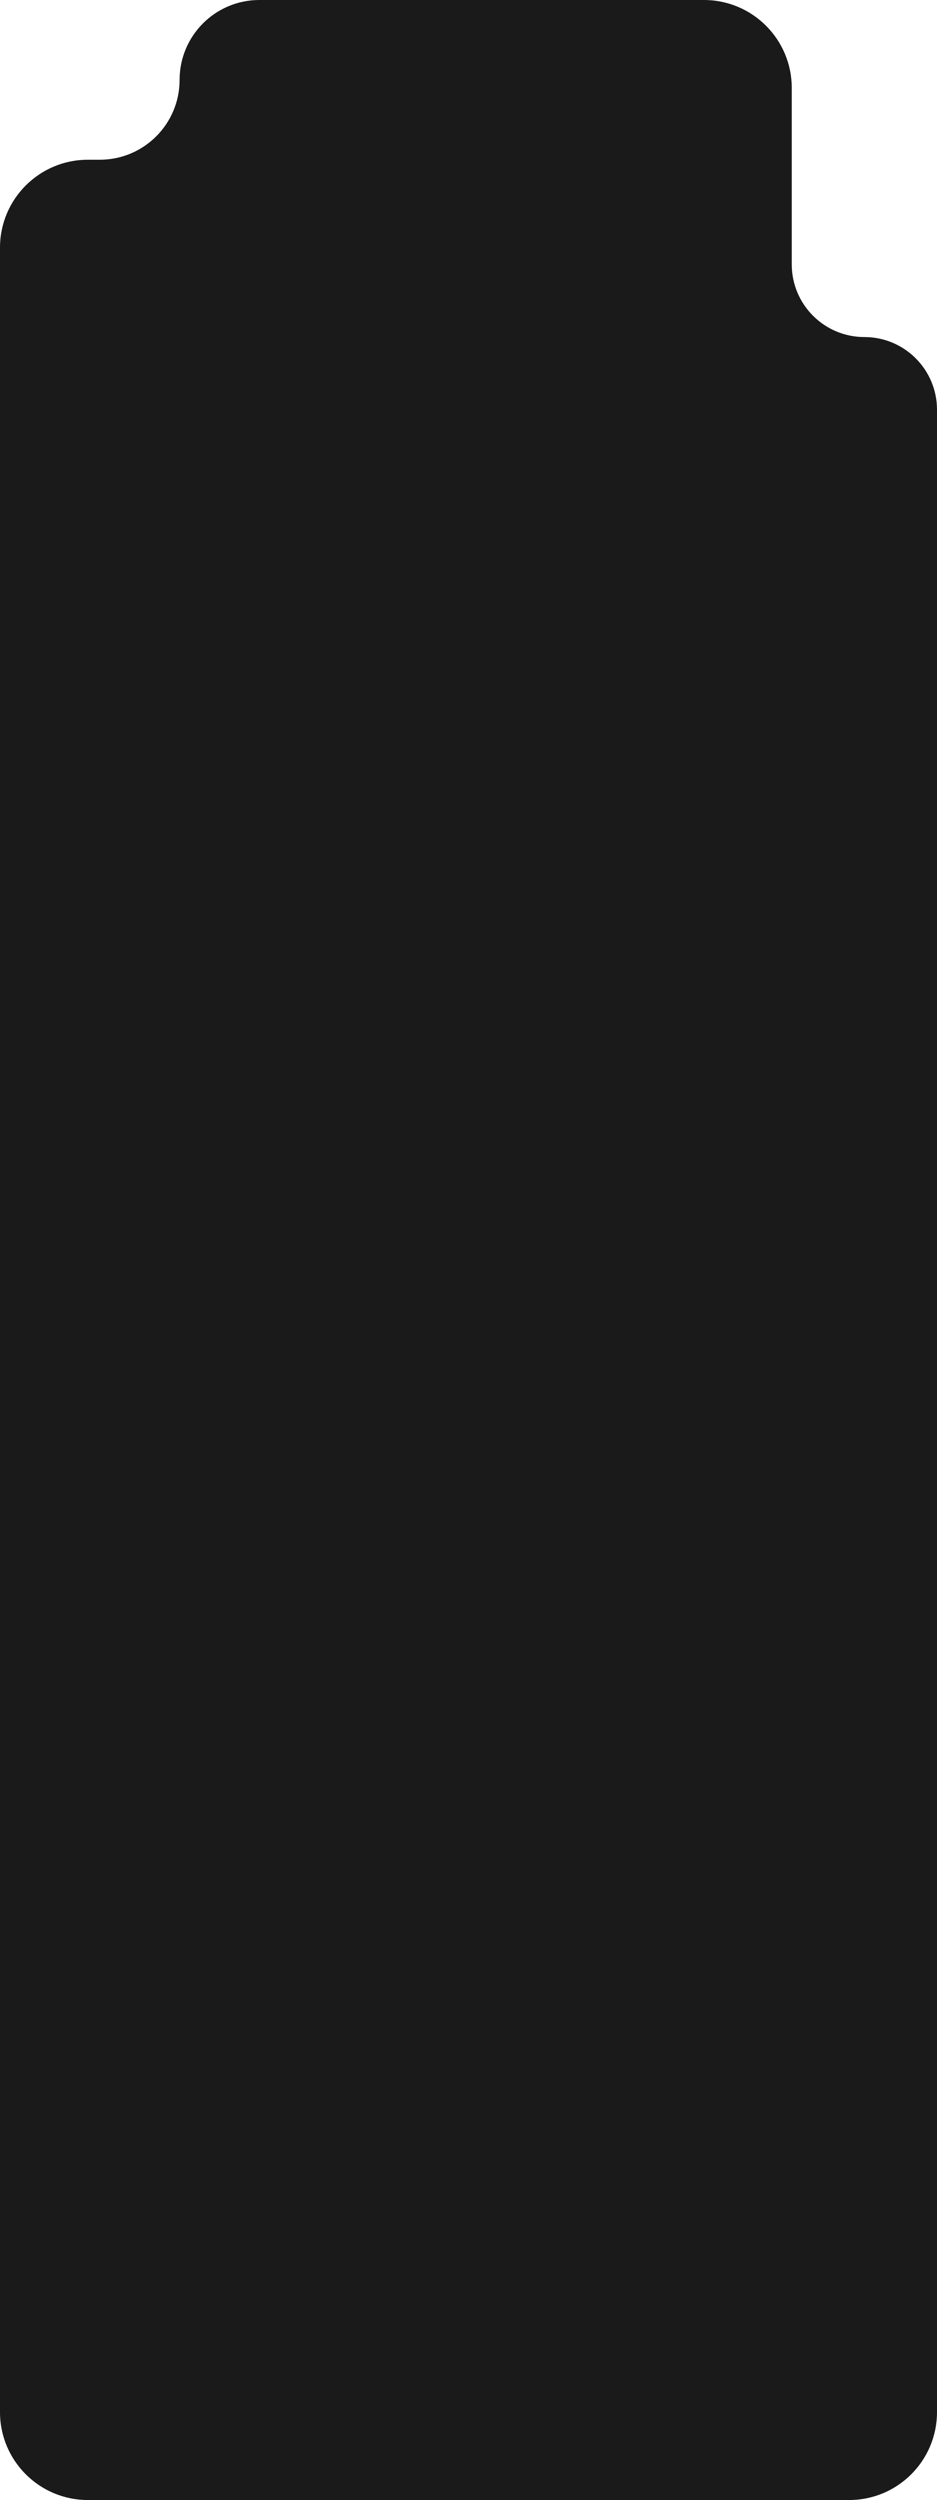 <?xml version="1.0" encoding="UTF-8"?> <svg xmlns="http://www.w3.org/2000/svg" width="320" height="853" viewBox="0 0 320 853" fill="none"><path d="M0 84.5C0 67.931 13.431 54.5 30 54.5H34.083C49.133 54.5 61.333 42.3 61.333 27.25V27.25C61.333 12.2 73.534 0 88.583 0H240.4C256.969 0 270.4 13.431 270.4 30V90.2C270.4 103.897 281.503 115 295.2 115V115C308.897 115 320 126.103 320 139.8V823C320 839.569 306.569 853 290 853H30C13.431 853 0 839.569 0 823L0 84.5Z" fill="#1A1A1A"></path></svg> 